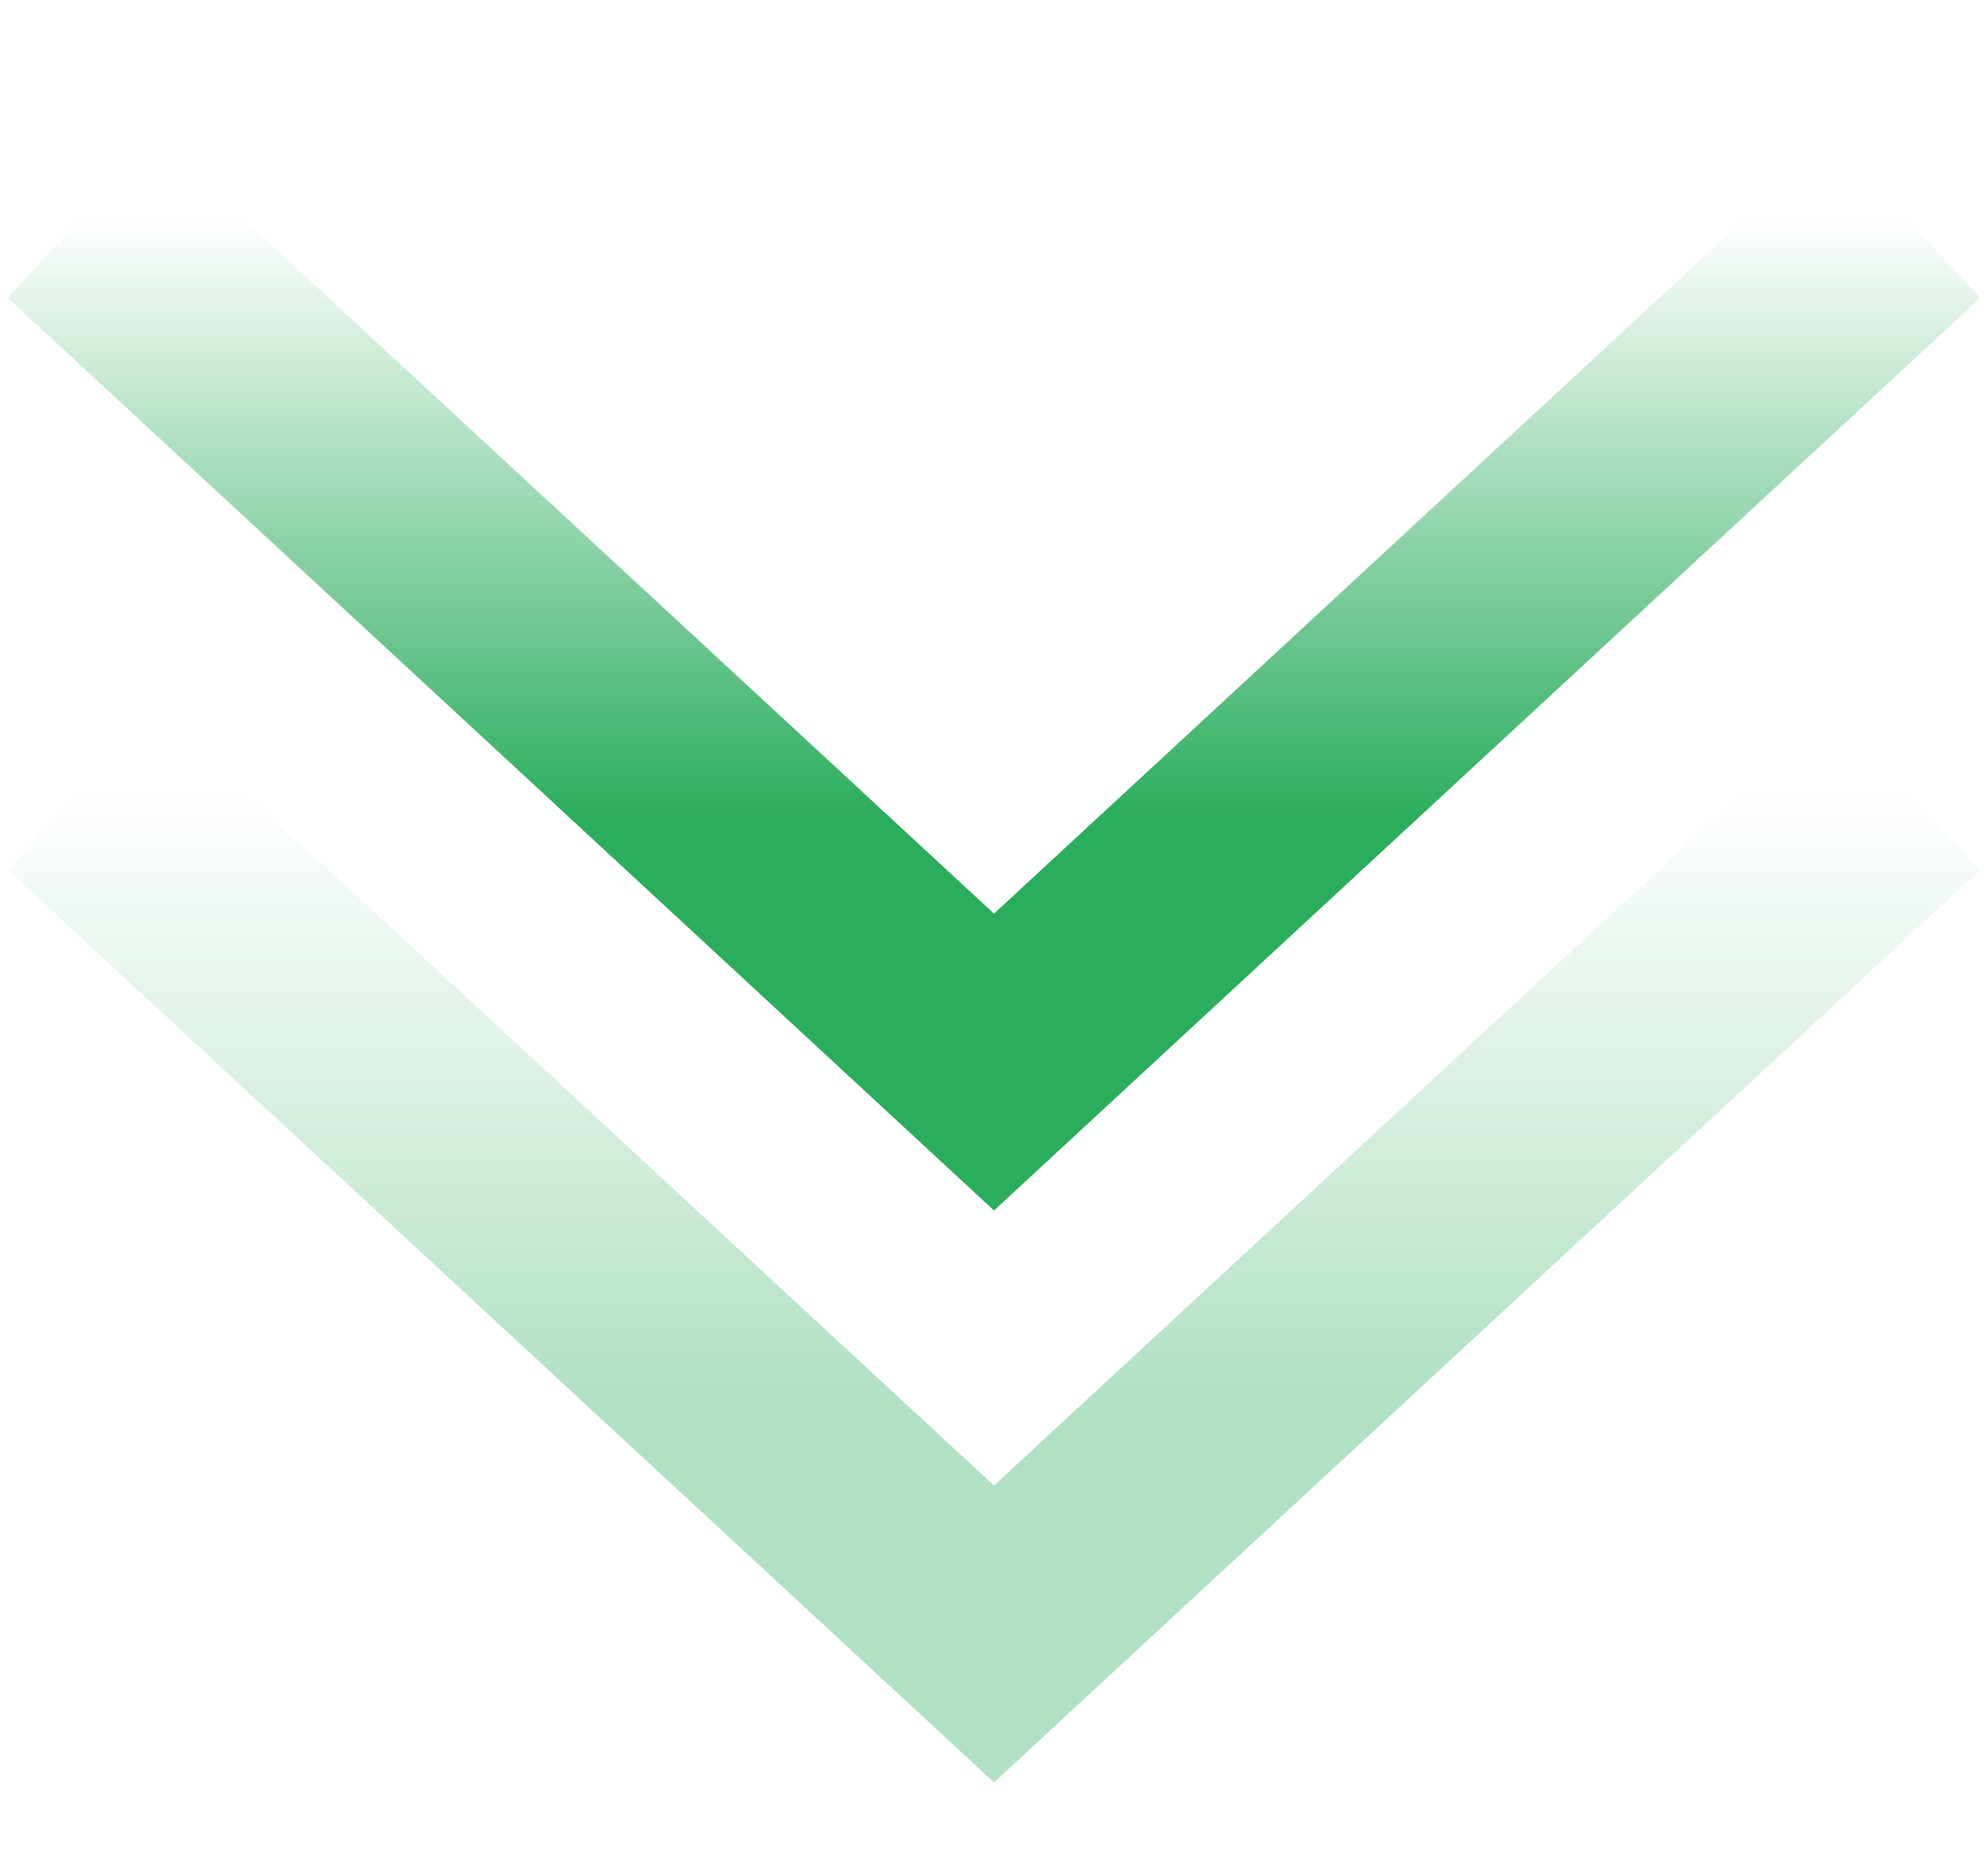 <svg width="73" height="68" viewBox="0 0 73 68" fill="none" xmlns="http://www.w3.org/2000/svg">
<path d="M70 29L36.5 60L3 29" stroke="url(#paint0_linear_269_823)" stroke-width="8"/>
<path d="M70 8L36.5 39L3 8" stroke="url(#paint1_linear_269_823)" stroke-width="8"/>
<defs>
<linearGradient id="paint0_linear_269_823" x1="36.5" y1="29" x2="36.5" y2="60" gradientUnits="userSpaceOnUse">
<stop stop-color="#B1E1C4" stop-opacity="0"/>
<stop offset="0.712" stop-color="#B1E1C4"/>
</linearGradient>
<linearGradient id="paint1_linear_269_823" x1="36.5" y1="8" x2="36.5" y2="39" gradientUnits="userSpaceOnUse">
<stop stop-color="#2AAD5C" stop-opacity="0"/>
<stop offset="0.712" stop-color="#2AAD5C"/>
</linearGradient>
</defs>
</svg>
